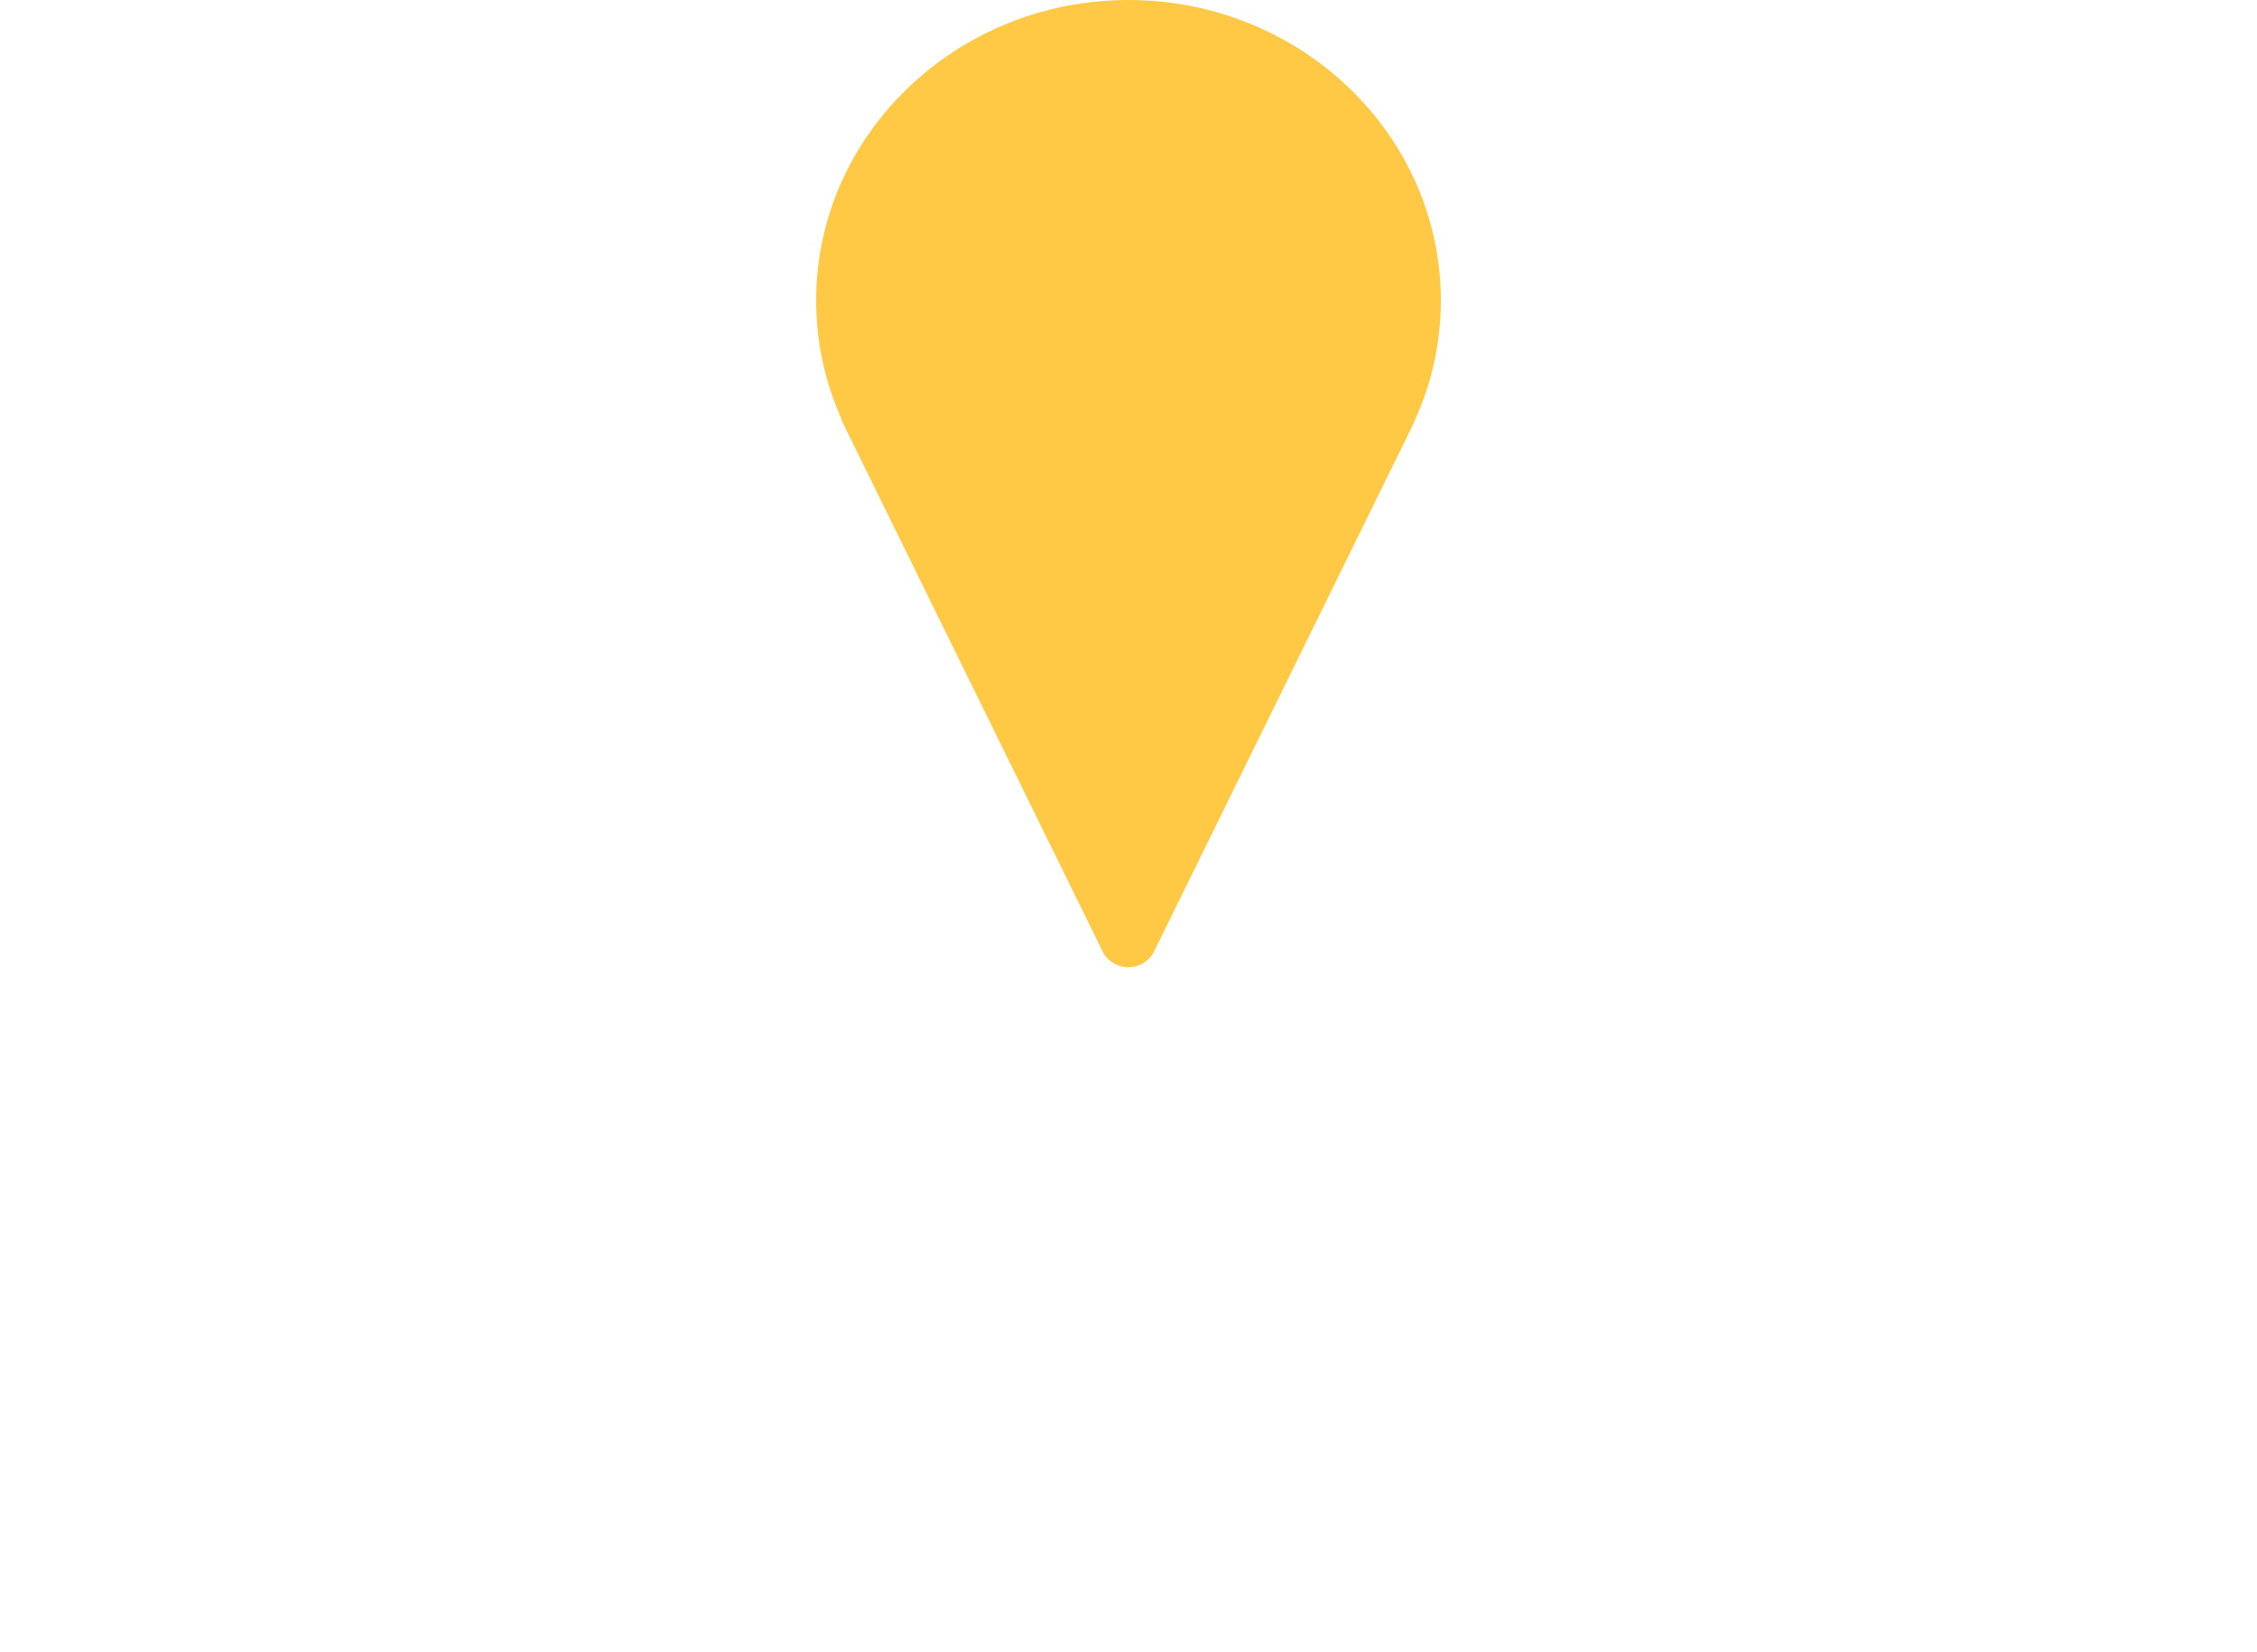 <?xml version="1.0" encoding="UTF-8"?>
<svg width="112px" height="82px" viewBox="0 0 112 82" version="1.1" xmlns="http://www.w3.org/2000/svg" xmlns:xlink="http://www.w3.org/1999/xlink">
    <title>USA Map</title>
    <defs>
        <filter id="filter-1">
            <feColorMatrix in="SourceGraphic" type="matrix" values="0 0 0 0 1 0 0 0 0 1 0 0 0 0 1 0 0 0 1 0"></feColorMatrix>
        </filter>
        <polygon id="path-2" points="0 0 110.595 0 110.595 68.597 0 68.597"></polygon>
    </defs>
    <g id="Symbols" stroke="none" stroke-width="1" fill="none" fill-rule="evenodd">
        <g id="Basics/WhereWeWork" transform="translate(-53, -68)">
            <g id="USA-Map" transform="translate(53, 68)">
                <g id="Group-12" transform="translate(0.5, 13)" opacity="0.698">
                    <g filter="url(#filter-1)" id="Group-3">
                        <g>
                            <mask id="mask-3" fill="white">
                                <use xlink:href="#path-2"></use>
                            </mask>
                            <g id="Clip-2"></g>
                            <path d="M105.835,11.358 C105.693,11.448 105.58,11.577 105.51,11.728 L105.103,12.596 C103.928,13.329 103.159,14.643 103.027,16.177 C102.923,17.388 103.232,18.531 103.876,19.411 C103.085,20.045 102.607,20.716 102.288,21.163 C102.248,21.219 102.203,21.283 102.163,21.337 C102.122,21.354 102.082,21.373 102.044,21.396 L98.355,23.55 C97.98,23.768 97.829,24.217 97.972,24.623 C98.354,25.707 98.25,26.959 97.709,27.975 C97.323,28.233 97.3,28.757 97.281,29.196 C97.246,30.007 97.163,31.907 96.414,32.836 C96.206,33.094 96.156,33.436 96.291,33.738 C96.338,33.858 96.427,34.321 96.492,34.659 C96.711,35.8 96.922,36.898 97.424,37.436 C97.422,37.927 97.276,38.578 97.18,39.002 C97.113,39.301 97.06,39.537 97.044,39.73 C97.033,39.801 96.885,39.951 96.606,40.175 C93.802,42.414 91.275,44.972 89.151,47.853 C88.645,48.539 88.074,49.354 87.797,50.315 C87.044,52.929 88.631,55.245 90.032,57.289 C90.549,58.043 91.037,58.756 91.423,59.477 C91.426,59.482 91.428,59.486 91.431,59.491 C91.388,59.573 91.358,59.663 91.342,59.757 C91.302,60.002 91.369,60.253 91.524,60.447 C92.517,61.686 93.002,63.29 92.854,64.848 C92.794,65.487 92.251,66.096 91.991,66.218 C91.8,65.896 91.439,65.487 90.848,64.819 C89.788,63.621 88.204,61.83 87.622,60.414 C87.62,57.642 85.538,55.014 82.806,54.379 C82.519,54.312 82.218,54.391 82,54.587 C81.795,54.772 81.689,55.041 81.71,55.313 C81.549,55.418 81.052,55.48 80.726,55.31 C80.505,55.194 80.276,55.039 80.034,54.876 C79.346,54.412 78.564,53.886 77.546,53.959 C76.963,54.001 76.487,54.237 76.067,54.445 C75.87,54.542 75.683,54.635 75.511,54.693 C75.34,54.751 75.145,54.732 75.054,54.699 C74.952,54.344 74.633,54.076 74.23,54.055 C74.03,54.046 73.834,54.117 73.666,54.225 C73.16,54.552 72.611,54.823 72.04,55.031 C71.508,55.225 71.064,55.595 70.776,56.078 C70.697,56.211 70.604,56.34 70.499,56.446 C70.3,56.648 70.113,56.862 69.983,57.113 C69.909,57.258 69.827,57.388 69.768,57.411 C69.507,57.514 69.309,57.732 69.235,58 C69.205,58.109 69.171,58.126 69.134,58.143 C68.85,58.28 68.021,58.232 66.623,57.648 C64.338,56.694 59.157,57.495 58.193,58.26 C58.013,58.403 57.889,58.586 57.83,58.784 C57.418,59.602 56.382,60.113 55.478,59.936 C55.085,59.857 54.689,60.048 54.506,60.401 C54.353,60.698 54.274,60.993 54.204,61.253 C54.157,61.425 54.114,61.587 54.058,61.712 C54.031,61.771 53.992,61.819 53.961,61.848 C53.528,61.767 53.071,61.916 52.717,62.262 C52.179,62.789 51.976,63.639 52.2,64.427 C52.251,64.607 52.357,64.762 52.496,64.875 C52.572,65.219 52.649,65.812 52.634,66.354 C52.624,66.407 52.604,66.475 52.585,66.549 C52.562,66.635 52.537,66.727 52.515,66.822 C51.057,66.934 49.61,65.385 48.977,64.09 C48.694,63.512 48.458,62.903 48.209,62.258 C47.633,60.769 47.038,59.23 45.811,58.041 C44.975,57.23 43.704,56.771 42.47,56.771 C42.007,56.771 41.548,56.836 41.12,56.972 C40.364,57.211 39.769,57.648 39.389,58.226 C38.227,57.474 37.425,56.118 36.585,54.696 C36.366,54.324 36.147,53.955 35.924,53.599 C34.324,51.052 31.51,49.014 28.834,50.22 C28.542,50.352 28.352,50.64 28.33,50.957 L28.31,51.241 C23.736,51.042 19.168,49.061 15.95,45.848 C15.805,45.703 15.618,45.61 15.414,45.586 L11.024,45.073 C10.149,42.048 7.787,39.538 4.796,38.467 C4.351,36.403 3.882,34.318 3.403,32.262 C3.387,32.213 3.371,32.164 3.355,32.116 C0.995,26.55 1.734,20.687 2.769,16.749 C3.583,13.653 4.826,10.685 6.466,7.928 C6.58,7.736 6.616,7.509 6.569,7.292 C6.19,5.555 6.062,4.087 6.185,2.911 C6.698,3.168 7.217,3.487 7.726,3.799 C8.053,3.998 8.39,4.205 8.722,4.393 C8.889,4.488 9.083,4.536 9.274,4.513 C9.745,4.456 10.066,4.073 10.072,3.643 L10.093,2.031 C23.771,5.563 37.863,7.38 52,7.434 L52.453,7.436 C54.193,7.44 55.992,7.445 57.683,7.765 C58.718,7.962 59.778,8.288 60.803,8.603 C62.162,9.021 63.552,9.449 64.991,9.622 C64.325,10.546 63.841,11.603 64.172,12.256 C64.18,12.361 64.2,12.467 64.235,12.573 C64.403,13.095 64.872,13.505 65.403,13.592 C66.126,13.71 66.73,13.327 67.055,13.122 L70.601,10.876 C71.032,11.097 71.666,11.304 72.581,11.602 C73.396,11.867 74.634,12.27 75.575,12.708 L72.735,13.322 C72.478,13.377 72.26,13.542 72.136,13.771 C71.342,15.248 70.629,20.735 70.905,23.241 C70.996,24.072 71.406,25.24 72.26,25.799 C72.731,26.107 73.285,26.187 73.818,26.028 C74.428,25.844 75.433,25.209 75.303,23.013 C75.25,22.122 75.266,21.045 75.281,20.002 C75.294,19.073 75.308,18.116 75.275,17.256 C75.806,16.952 77.055,16.555 77.667,16.888 C78.21,17.186 78.098,18.264 77.978,18.898 C77.931,19.148 77.977,19.414 78.132,19.616 C78.427,20.003 78.95,20.078 79.334,19.835 L80.483,19.107 C81.347,20.551 79.907,23.145 79.398,23.976 C79.242,24.231 79.226,24.547 79.355,24.816 C79.484,25.085 79.742,25.271 80.04,25.312 C83.987,25.85 87.996,23.152 89.086,19.403 C91.084,19.522 93.132,18.234 93.732,16.297 C93.763,16.194 93.76,16.085 93.746,15.979 C93.553,14.548 95.629,13.572 97.069,13.266 L97.468,13.182 C99.441,12.771 101.897,12.259 102.878,10.167 C103.208,9.463 103.567,8.53 103.913,7.629 C104.248,6.758 104.725,5.519 105.032,4.951 C105.286,5.294 105.529,6.277 105.617,6.633 L105.643,6.737 L105.643,6.737 C105.915,7.833 107.149,9.068 108.14,9.882 L105.835,11.358 Z M110.582,10.093 C110.651,9.685 110.438,9.309 110.092,9.142 C109.587,8.834 107.597,7.19 107.38,6.314 L107.354,6.212 C107.055,5.004 106.497,2.753 104.556,3.105 C103.722,3.255 103.31,4.223 102.242,6.999 C101.906,7.872 101.559,8.774 101.256,9.422 C100.652,10.709 98.846,11.086 97.1,11.449 L96.694,11.535 C94.189,12.067 91.801,13.64 91.95,15.976 C91.451,17.163 89.906,17.916 88.66,17.541 C88.413,17.466 88.145,17.502 87.926,17.637 C87.707,17.773 87.558,17.996 87.517,18.249 C87.07,21.025 84.452,23.286 81.648,23.577 C82.974,20.817 82.831,18.563 81.204,17.275 C80.902,17.035 80.48,17.006 80.154,17.213 L79.835,17.415 C79.733,16.571 79.384,15.93 78.789,15.501 C77.44,14.527 75.438,15.156 74.467,15.681 C74.021,15.922 73.432,16.318 73.47,16.967 C73.523,17.857 73.508,18.935 73.492,19.977 C73.477,21.051 73.461,22.162 73.517,23.117 C73.565,23.916 73.398,24.303 73.279,24.338 C73.136,24.305 72.763,23.783 72.683,23.049 C72.444,20.878 73.063,16.458 73.571,14.953 L77.819,14.034 C78.093,13.975 78.322,13.792 78.439,13.541 C78.557,13.289 78.549,12.998 78.417,12.753 C77.743,11.501 75.718,10.759 73.14,9.92 C72.582,9.738 71.852,9.501 71.51,9.346 C71.466,9.262 71.409,9.185 71.338,9.117 C71.04,8.831 70.583,8.786 70.234,9.007 L66.091,11.63 C66.075,11.64 66.052,11.654 66.026,11.671 C66.007,11.607 65.98,11.544 65.946,11.483 C66.18,10.98 66.772,10.08 67.501,9.489 C67.766,9.275 67.901,8.925 67.824,8.595 C67.722,8.159 67.318,7.871 66.88,7.908 C65.045,8.054 63.243,7.499 61.334,6.912 C60.262,6.582 59.153,6.241 58.02,6.027 C56.165,5.675 54.28,5.67 52.458,5.665 L52.007,5.664 C37.641,5.608 23.322,3.713 9.446,0.03 C9.179,-0.041 8.895,0.014 8.675,0.18 C8.455,0.345 8.324,0.601 8.32,0.874 L8.304,2.071 C7.498,1.582 6.664,1.106 5.78,0.827 C5.548,0.754 5.297,0.778 5.083,0.892 C4.869,1.007 4.712,1.203 4.647,1.434 C4.219,2.966 4.252,4.897 4.75,7.328 C3.112,10.142 1.864,13.159 1.038,16.303 C-0.062,20.49 -0.841,26.732 1.677,32.733 C2.187,34.921 2.684,37.141 3.154,39.333 C3.222,39.651 3.46,39.904 3.774,39.997 C6.547,40.819 8.818,43.251 9.429,46.052 C9.511,46.427 9.816,46.715 10.202,46.759 L14.898,47.309 C18.66,50.95 23.8,53.028 29.064,53.028 C29.091,53.028 29.119,53.027 29.147,53.027 C29.615,53.026 30.003,52.666 30.035,52.203 L30.072,51.677 C31.737,51.382 33.534,53.147 34.405,54.534 C34.62,54.877 34.83,55.232 35.041,55.59 C36.118,57.411 37.337,59.474 39.543,60.271 C39.792,60.361 40.067,60.337 40.296,60.207 C40.524,60.076 40.683,59.853 40.73,59.595 C40.812,59.144 41.126,58.828 41.664,58.658 C42.607,58.36 43.878,58.645 44.56,59.306 C45.508,60.224 46.009,61.52 46.539,62.891 C46.79,63.542 47.051,64.215 47.367,64.862 C48.34,66.851 50.3,68.597 52.379,68.597 C52.802,68.597 53.231,68.524 53.658,68.366 C54.062,68.217 54.297,67.804 54.226,67.389 C54.234,67.3 54.286,67.105 54.314,66.998 C54.368,66.796 54.414,66.621 54.42,66.443 C54.438,65.909 54.437,64.403 53.902,63.664 C53.91,63.65 53.91,63.65 53.919,63.635 C54.706,63.679 55.386,63.109 55.691,62.434 C55.799,62.193 55.866,61.955 55.923,61.743 C57.365,61.719 58.757,60.888 59.417,59.601 C60.395,59.214 64.349,58.621 65.928,59.279 C67.681,60.011 69.022,60.165 69.915,59.736 C70.062,59.666 70.193,59.578 70.313,59.479 C70.37,59.341 70.529,59.213 70.73,59.103 C71.535,58.66 72.034,57.82 71.99,56.91 C72.671,56.714 73.336,56.444 73.961,56.11 C74.012,56.146 74.065,56.18 74.12,56.212 C74.675,56.532 75.43,56.592 76.092,56.368 C76.376,56.271 76.637,56.142 76.866,56.028 C77.177,55.875 77.446,55.742 77.676,55.725 C78.072,55.692 78.516,55.994 79.027,56.339 C79.299,56.522 79.58,56.712 79.889,56.874 C80.759,57.33 81.986,57.279 82.746,56.754 C82.91,56.641 83.049,56.51 83.161,56.366 C84.731,57.089 85.873,58.795 85.832,60.508 C85.83,60.612 85.849,60.776 85.884,60.873 C86.528,62.622 88.318,64.646 89.502,65.986 C89.813,66.337 90.186,66.758 90.356,66.981 C90.387,67.153 90.468,67.314 90.594,67.442 C91.115,67.977 91.822,68.141 92.533,67.894 C93.594,67.526 94.517,66.26 94.635,65.013 C94.808,63.185 94.307,61.31 93.253,59.787 C93.298,59.491 93.252,59.111 93.003,58.647 C92.571,57.841 92.032,57.055 91.511,56.295 C90.216,54.405 88.993,52.62 89.517,50.801 C89.708,50.138 90.141,49.516 90.567,48.936 C92.59,46.184 94.98,43.716 97.671,41.598 C98.076,41.28 98.753,40.747 98.826,39.876 C98.832,39.804 98.886,39.563 98.925,39.388 C99.099,38.617 99.337,37.563 99.136,36.694 C99.075,36.431 98.9,36.221 98.674,36.105 C98.517,35.723 98.339,34.8 98.249,34.328 C98.186,34.003 98.137,33.75 98.09,33.546 C98.942,32.167 99.026,30.243 99.068,29.273 C99.07,29.239 99.071,29.207 99.072,29.176 C99.897,27.875 100.177,26.234 99.855,24.729 L102.737,23.046 C103.206,22.946 103.542,22.475 103.75,22.183 C104.113,21.673 104.663,20.902 105.691,20.322 C105.952,20.175 106.12,19.909 106.141,19.613 C106.161,19.317 106.03,19.03 105.792,18.85 C105.086,18.316 104.719,17.373 104.809,16.327 C104.899,15.279 105.426,14.41 106.217,14.003 C106.389,13.915 106.524,13.77 106.606,13.595 L107.023,12.705 L110.157,10.7 C110.374,10.561 110.539,10.345 110.582,10.093 L110.582,10.093 Z" id="Fill-1" fill="#FFFFFF" mask="url(#mask-3)"></path>
                        </g>
                    </g>
                </g>
                <g id="Group-35" transform="translate(40.5, 0)" fill="#FFC845">
                    <path d="M15.5,0 C6.953,0 0,6.691 0,14.913 C0,16.995 0.447,18.978 1.251,20.78 C1.272,20.845 1.286,20.911 1.317,20.973 L14.219,47.224 C14.451,47.697 14.947,48 15.491,48 C16.037,48 16.534,47.697 16.766,47.224 L29.668,20.973 C29.681,20.948 29.683,20.922 29.694,20.895 C30.531,19.063 31,17.04 31,14.913 C31,6.691 24.047,0 15.5,0" id="Fill-1-Copy-4"></path>
                </g>
            </g>
        </g>
    </g>
</svg>